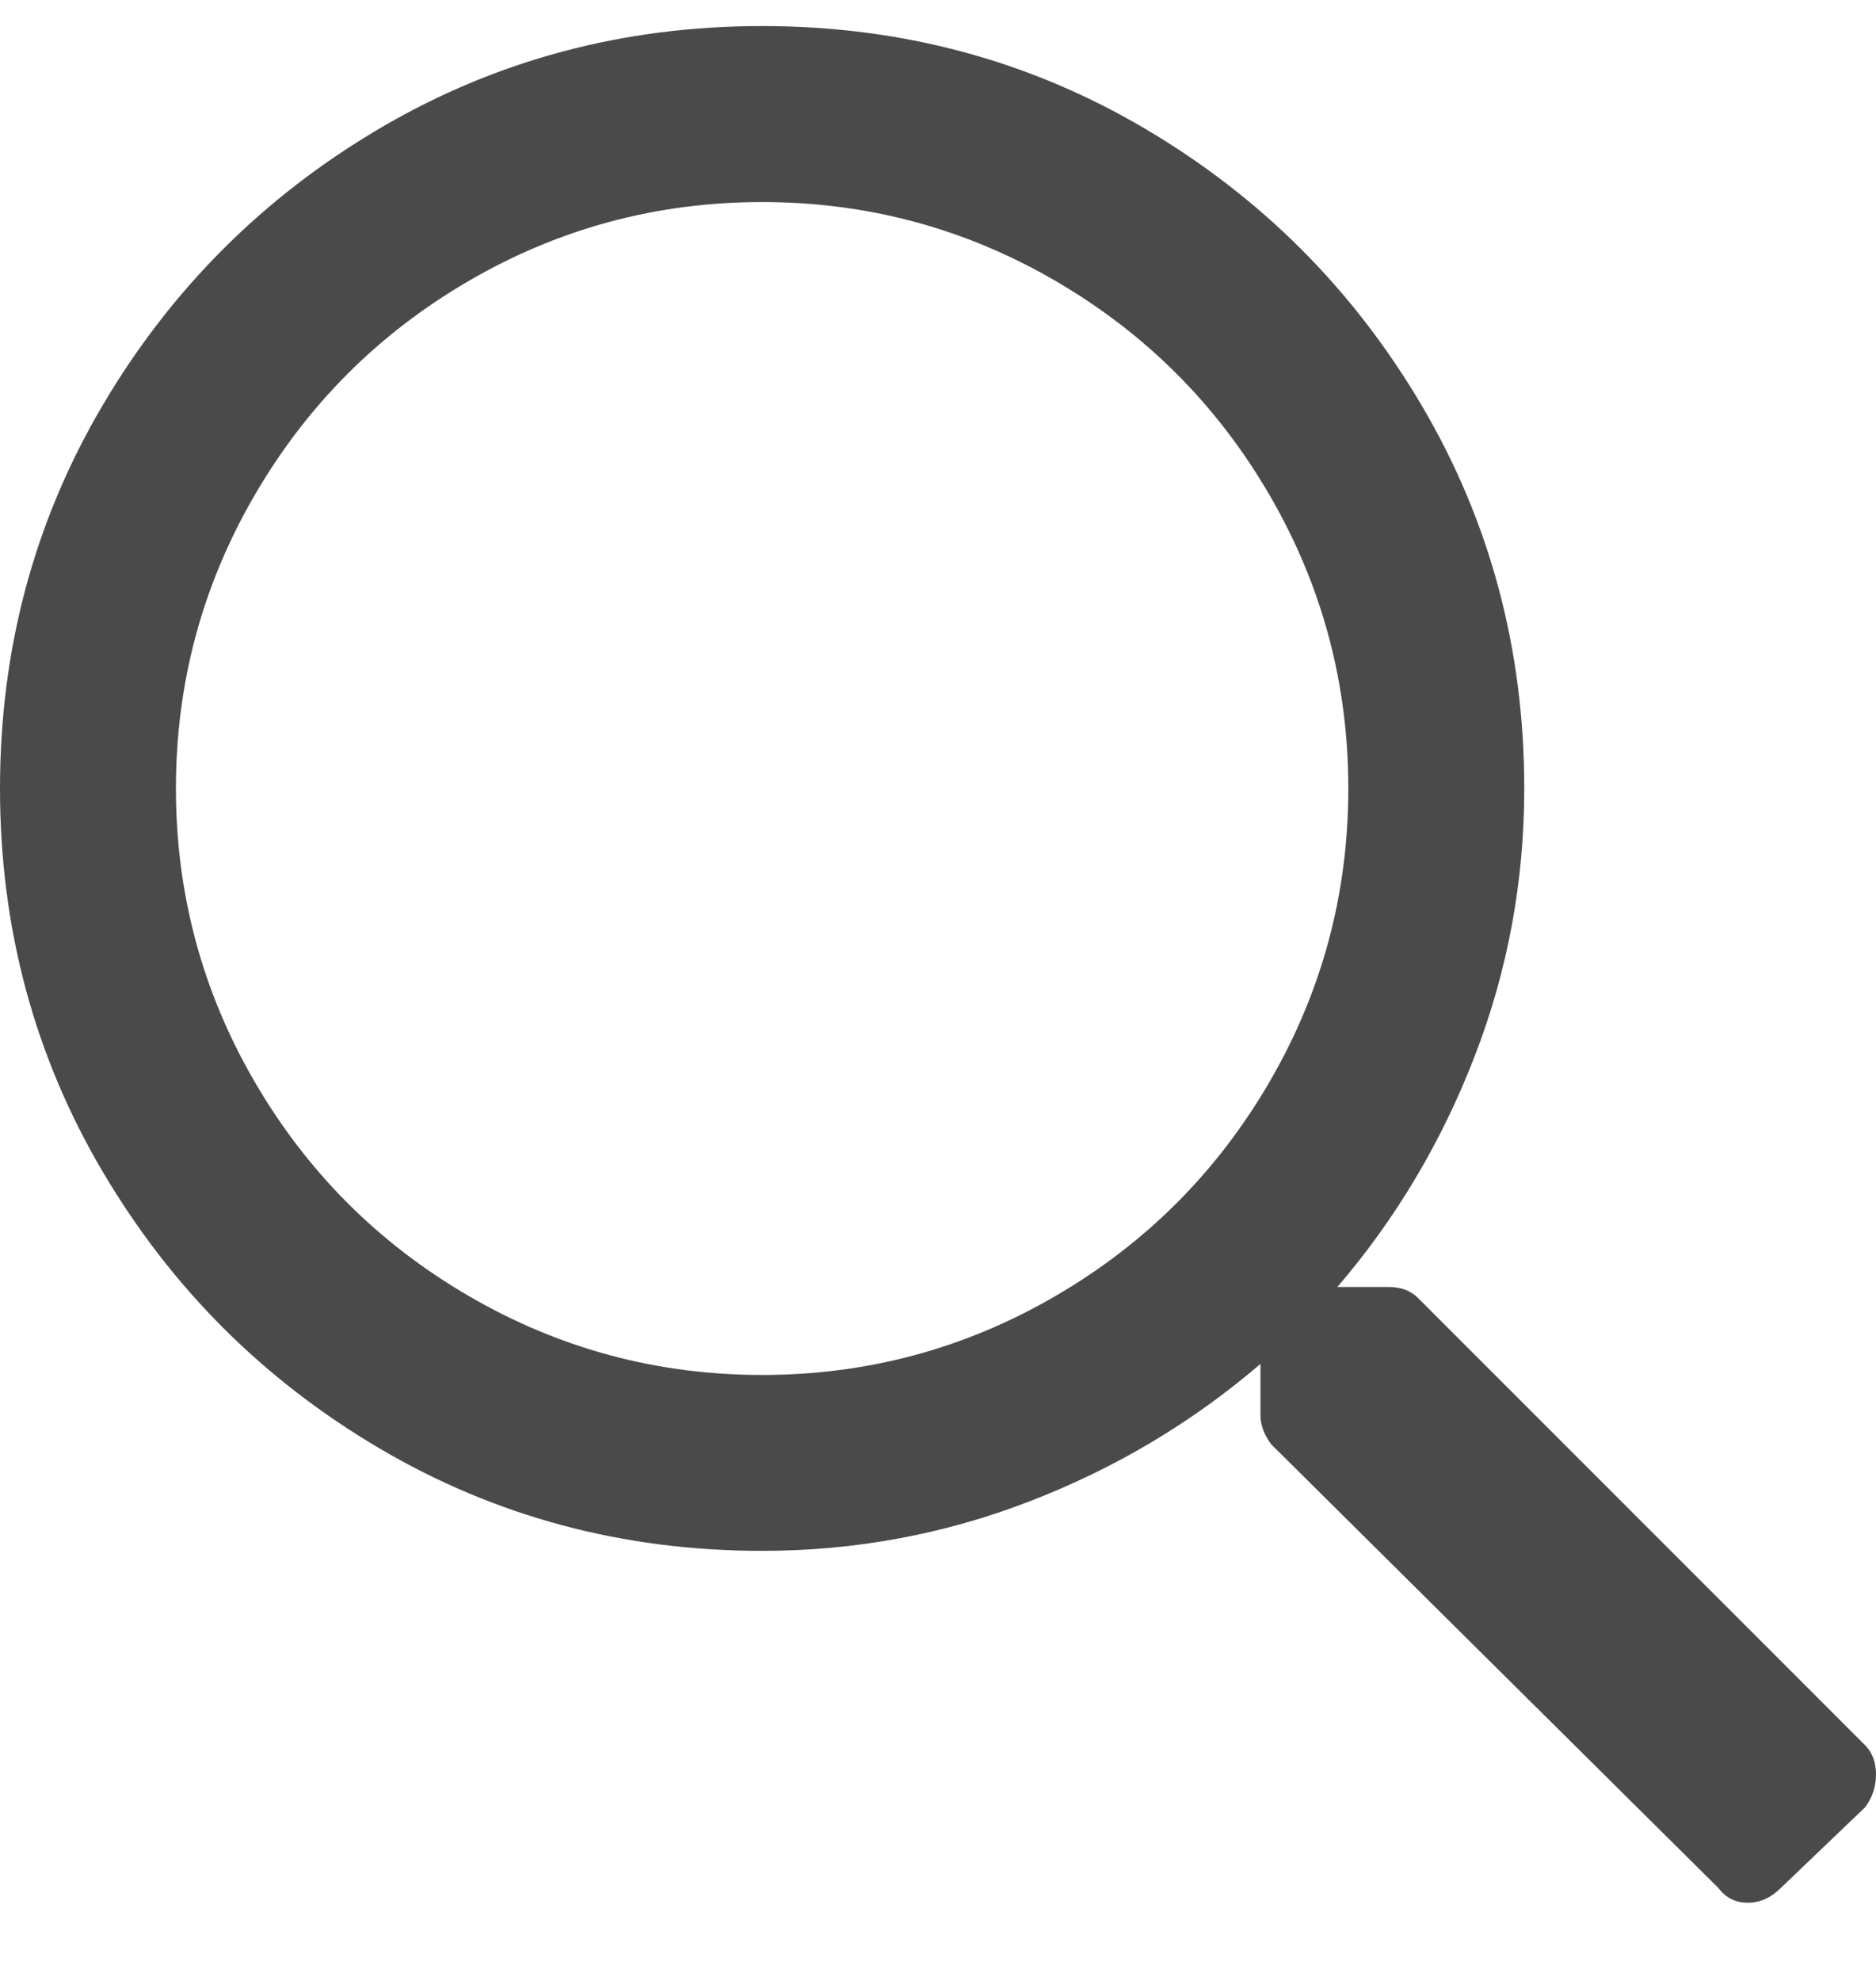 <?xml version="1.0" encoding="UTF-8"?>
<svg width="18px" height="19px" viewBox="0 0 18 19" version="1.1" xmlns="http://www.w3.org/2000/svg" xmlns:xlink="http://www.w3.org/1999/xlink">
    <!-- Generator: Sketch 52.4 (67378) - http://www.bohemiancoding.com/sketch -->
    <title>search</title>
    <desc>Created with Sketch.</desc>
    <g id="_Symbols-Profond" stroke="none" stroke-width="1" fill="none" fill-rule="evenodd">
        <g id="Navigation---Über-uns-" transform="translate(-1061, -120)" fill="#4A4A4A">
            <g id="Group-11" transform="translate(0, 96)">
                <path d="M1078.894,40.738 C1078.965,40.809 1079,40.902 1079,41.02 C1079,41.137 1078.965,41.242 1078.894,41.336 L1078.086,42.109 C1077.992,42.203 1077.887,42.25 1077.769,42.25 C1077.652,42.25 1077.559,42.203 1077.488,42.109 L1073.199,37.855 C1073.129,37.762 1073.094,37.668 1073.094,37.574 L1073.094,37.082 C1072.437,37.645 1071.699,38.084 1070.879,38.4 C1070.059,38.717 1069.203,38.875 1068.312,38.875 C1066.977,38.875 1065.752,38.547 1064.639,37.891 C1063.525,37.234 1062.641,36.35 1061.984,35.236 C1061.328,34.123 1061,32.898 1061,31.563 C1061,30.227 1061.328,29.002 1061.984,27.889 C1062.641,26.775 1063.525,25.891 1064.639,25.234 C1065.752,24.578 1066.977,24.25 1068.312,24.25 C1069.648,24.25 1070.873,24.578 1071.986,25.234 C1073.1,25.891 1073.984,26.775 1074.641,27.889 C1075.297,29.002 1075.625,30.227 1075.625,31.563 C1075.625,32.453 1075.467,33.309 1075.15,34.129 C1074.834,34.949 1074.395,35.688 1073.832,36.344 L1074.324,36.344 C1074.441,36.344 1074.535,36.379 1074.605,36.449 L1078.894,40.738 Z M1068.312,37.188 C1069.32,37.188 1070.258,36.936 1071.125,36.432 C1071.992,35.928 1072.678,35.242 1073.182,34.375 C1073.686,33.508 1073.937,32.57 1073.937,31.563 C1073.937,30.555 1073.686,29.617 1073.182,28.75 C1072.678,27.883 1071.992,27.197 1071.125,26.693 C1070.258,26.189 1069.32,25.938 1068.312,25.938 C1067.305,25.938 1066.367,26.189 1065.5,26.693 C1064.633,27.197 1063.947,27.883 1063.443,28.75 C1062.939,29.617 1062.688,30.555 1062.688,31.563 C1062.688,32.57 1062.939,33.508 1063.443,34.375 C1063.947,35.242 1064.633,35.928 1065.5,36.432 C1066.367,36.936 1067.305,37.188 1068.312,37.188 Z" id="search"></path>
            </g>
        </g>
    </g>
</svg>